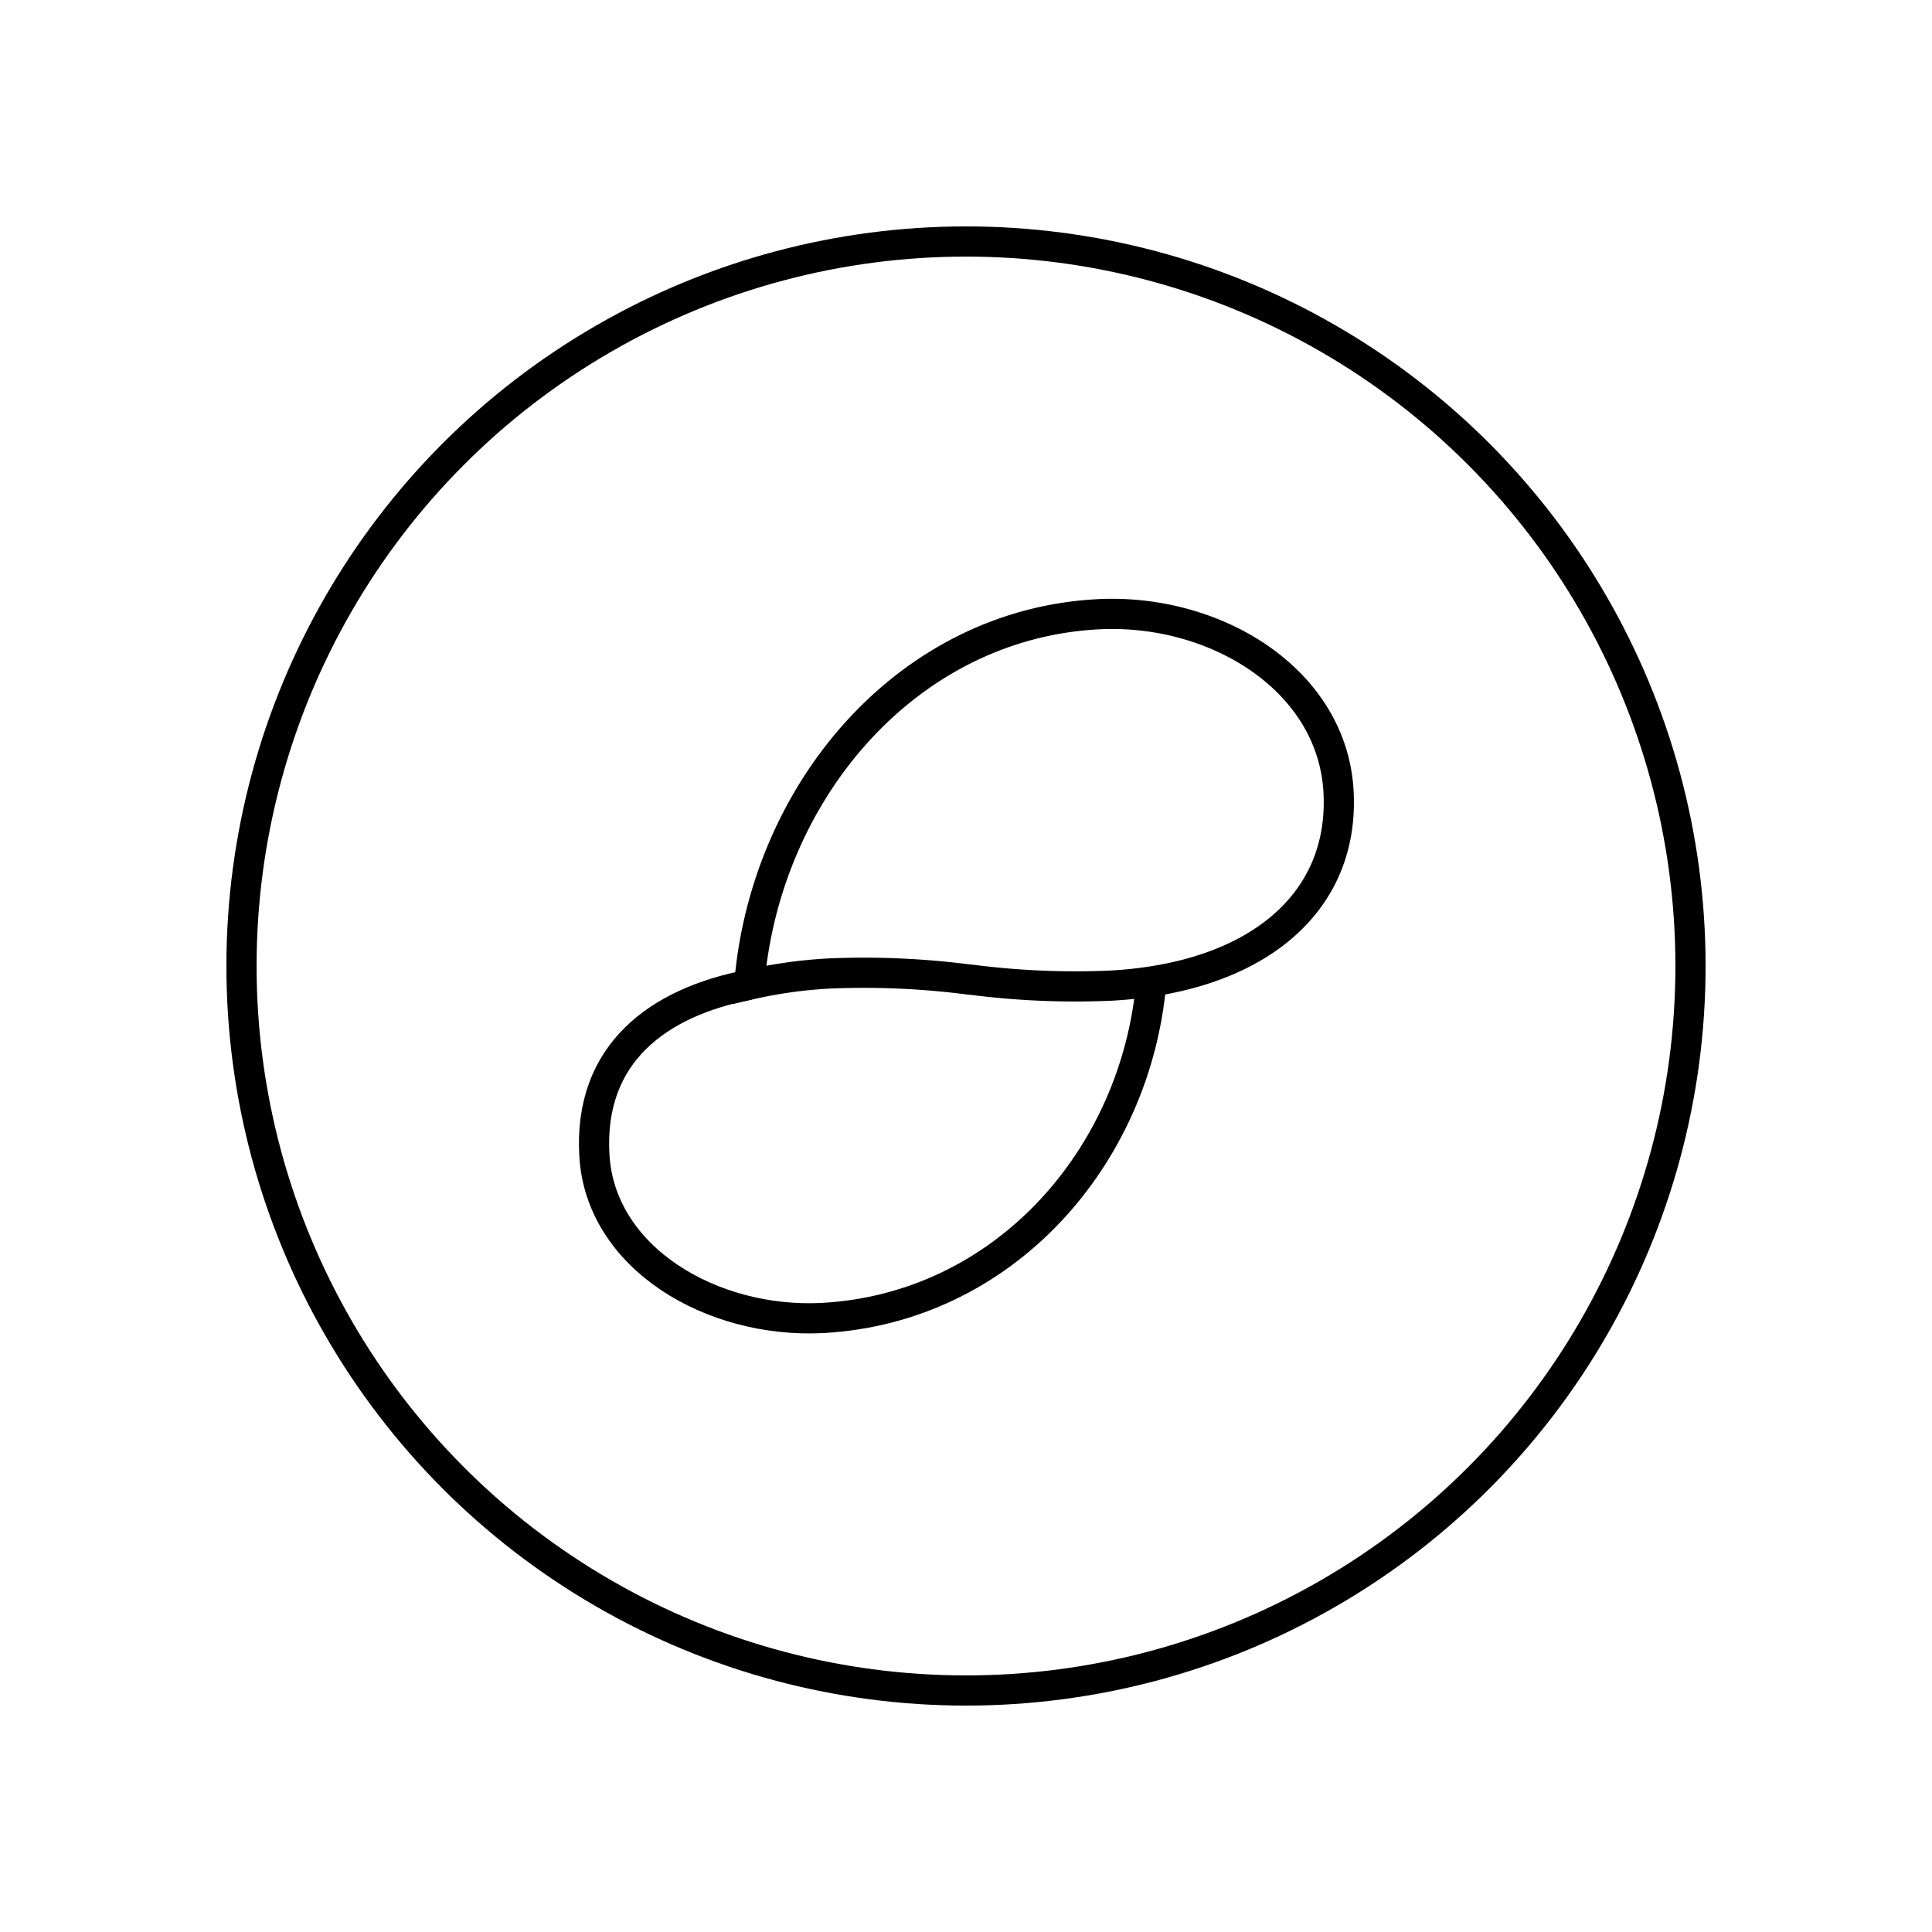 <?xml version="1.0" encoding="utf-8"?>
<svg width="800px" height="800px" viewBox="0 0 64 64" xmlns="http://www.w3.org/2000/svg" fill="none" stroke="#000000"><path d="M24.81 32.62c-3 .58-5.32 2.27-5.12 5.66s3.88 5.57 7.56 5.38c6-.33 10.39-5.32 10.89-11.15"/><path d="M32.14 32.45a27 27 0 0 0 4.67.2c4.82-.27 7.74-2.74 7.53-6.44s-4.09-6.08-8-5.86c-6.33.35-11 5.91-11.52 12.27a15.45 15.45 0 0 1 2.62-.37 27 27 0 0 1 4.67.2z"/><circle cx="32" cy="32" r="24"/></svg>